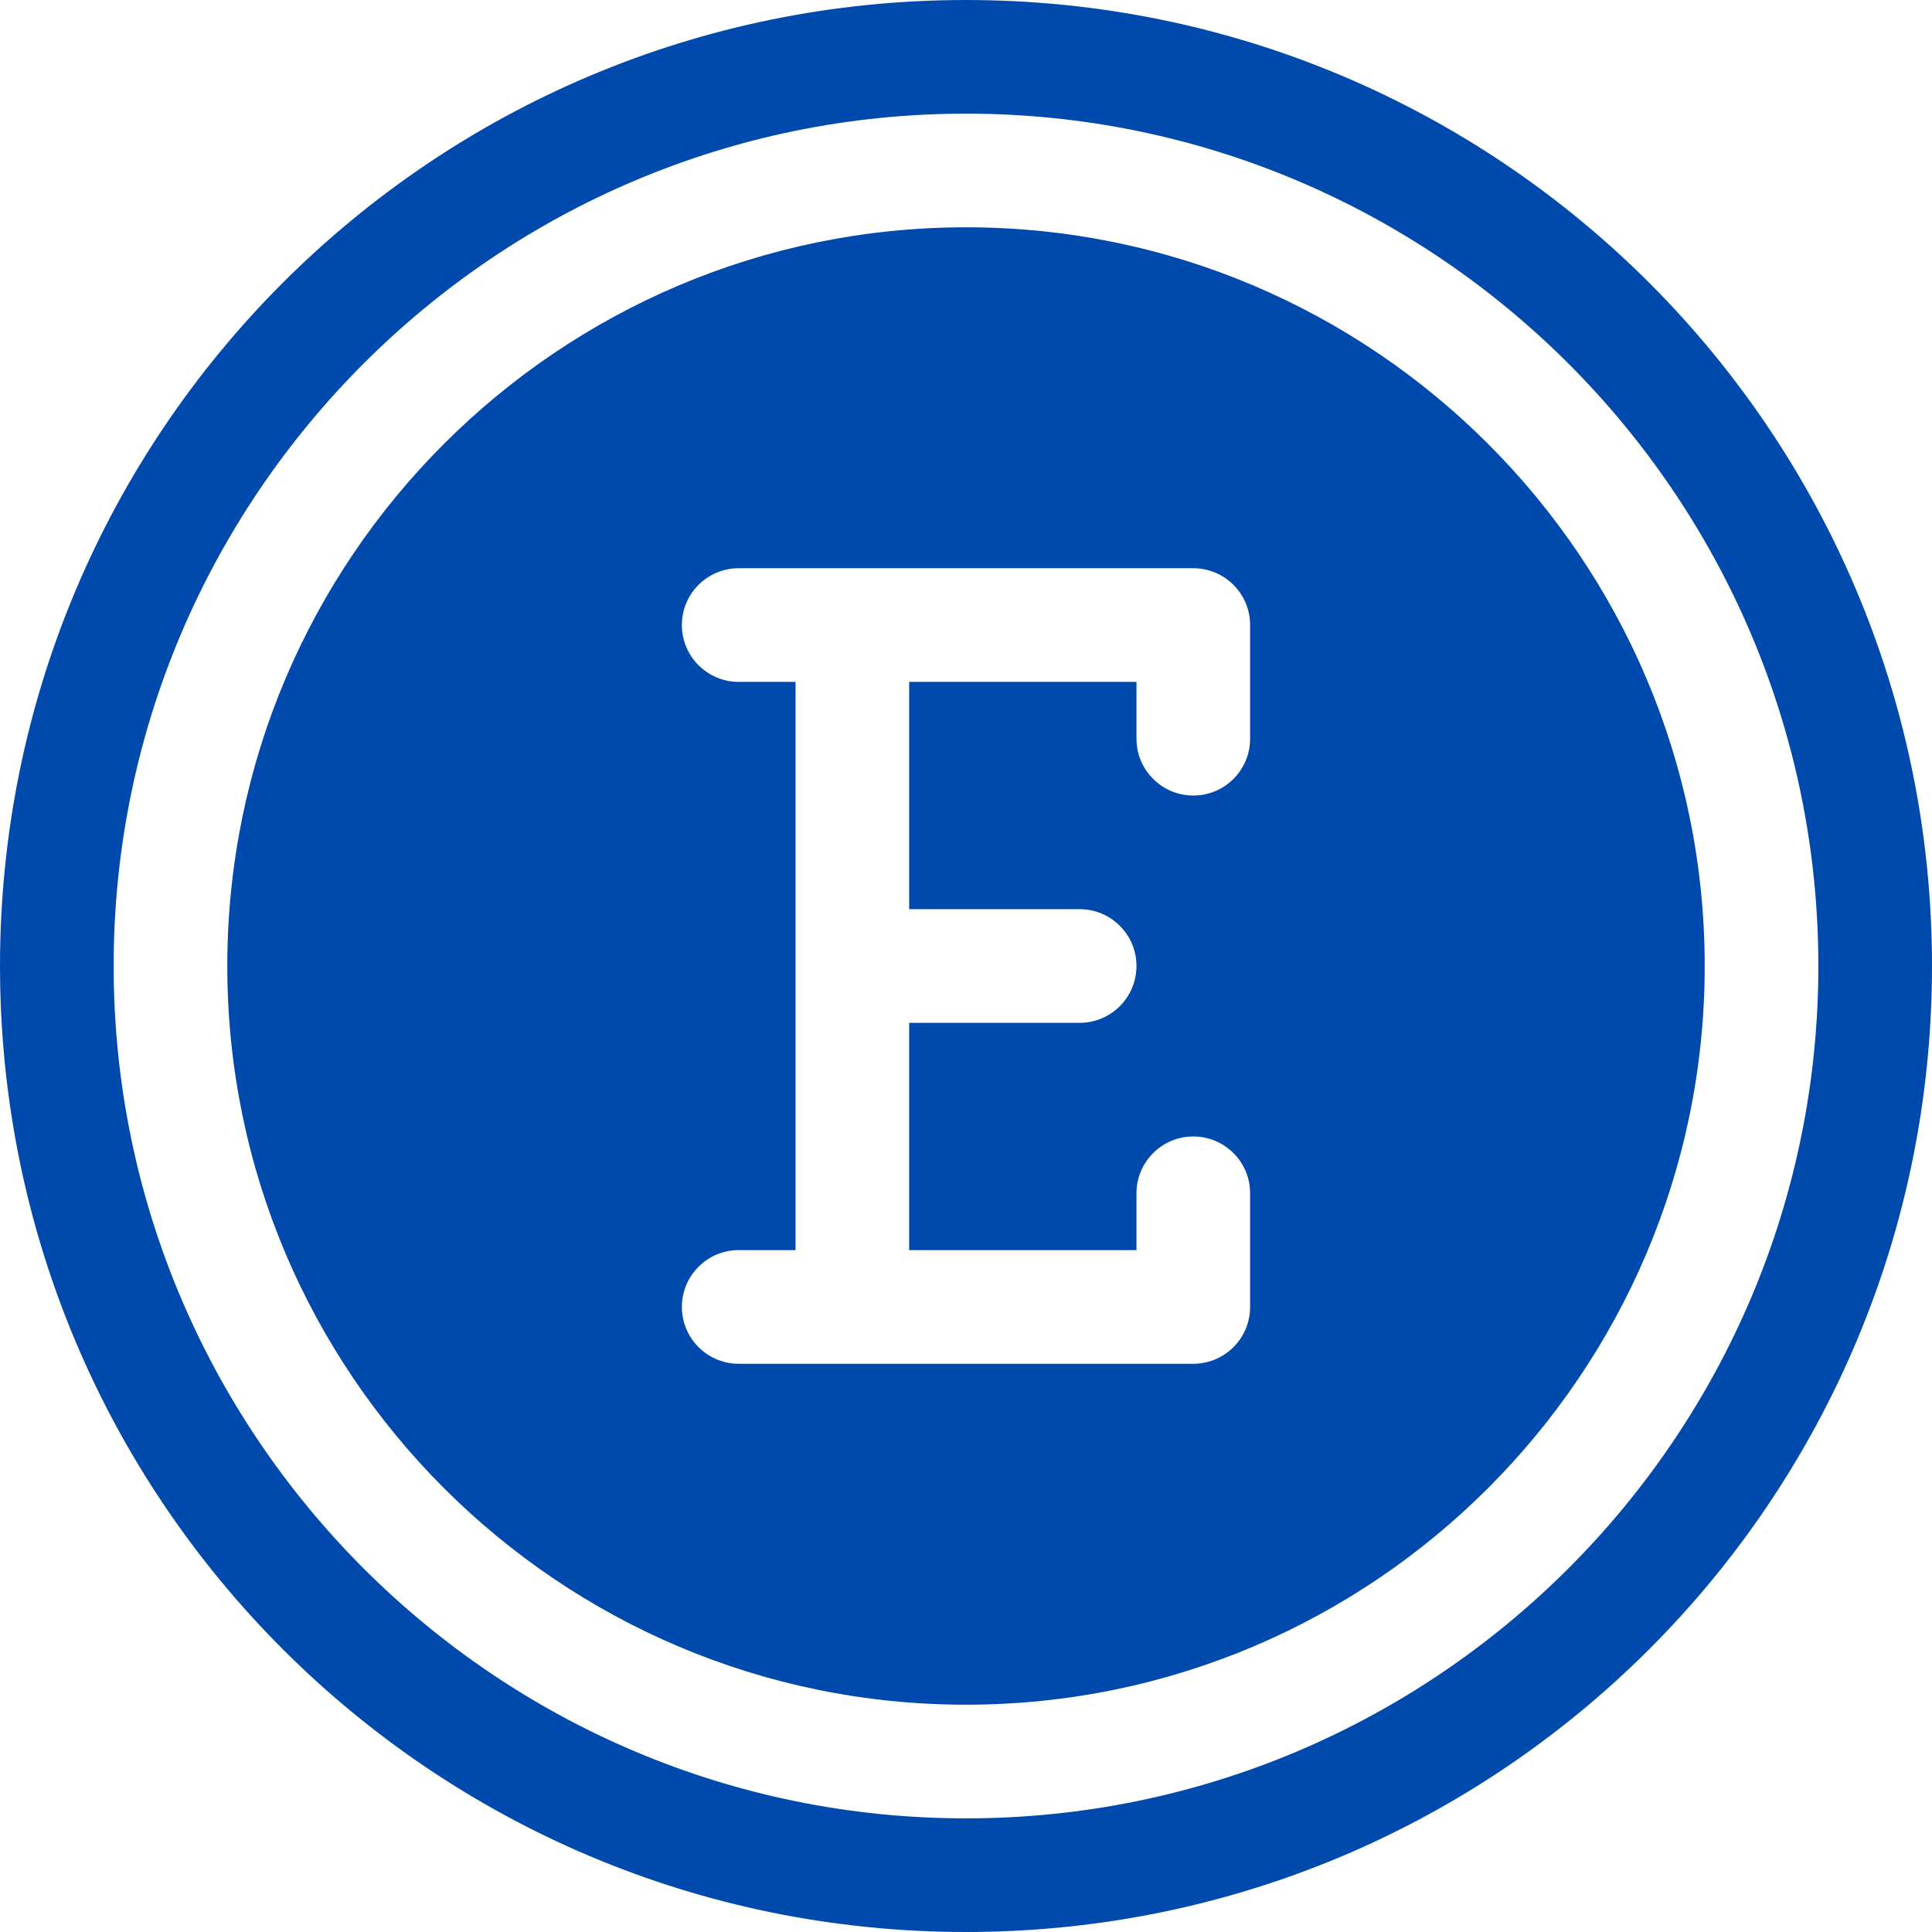 <?xml version="1.0" encoding="UTF-8" standalone="no"?><svg xmlns="http://www.w3.org/2000/svg" xmlns:xlink="http://www.w3.org/1999/xlink" fill="#004aad" height="510" preserveAspectRatio="xMidYMid meet" version="1" viewBox="1.0 1.0 510.0 510.0" width="510" zoomAndPan="magnify"><g><g><g id="change1_1"><path d="M256,1C115.049,1,1,115.068,1,256c0,140.951,114.068,255,255,255c140.951,0,255-114.068,255-255 C511,115.049,396.932,1,256,1z M256,481C131.935,481,31,380.065,31,256S131.935,31,256,31s225,100.935,225,225 S380.065,481,256,481z"/><path d="M256,61C148.477,61,61,148.477,61,256s87.477,195,195,195s195-87.477,195-195S363.523,61,256,61z M331,196 c0,8.284-6.716,15-15,15s-15-6.716-15-15v-15h-60v60h45c8.284,0,15,6.716,15,15s-6.716,15-15,15h-45v60h60v-15 c0-8.284,6.716-15,15-15s15,6.716,15,15v30c0,8.284-6.716,15-15,15H196c-8.284,0-15-6.716-15-15s6.716-15,15-15h15V181h-15 c-8.284,0-15-6.716-15-15s6.716-15,15-15h120c8.284,0,15,6.716,15,15V196z"/></g></g></g></svg>